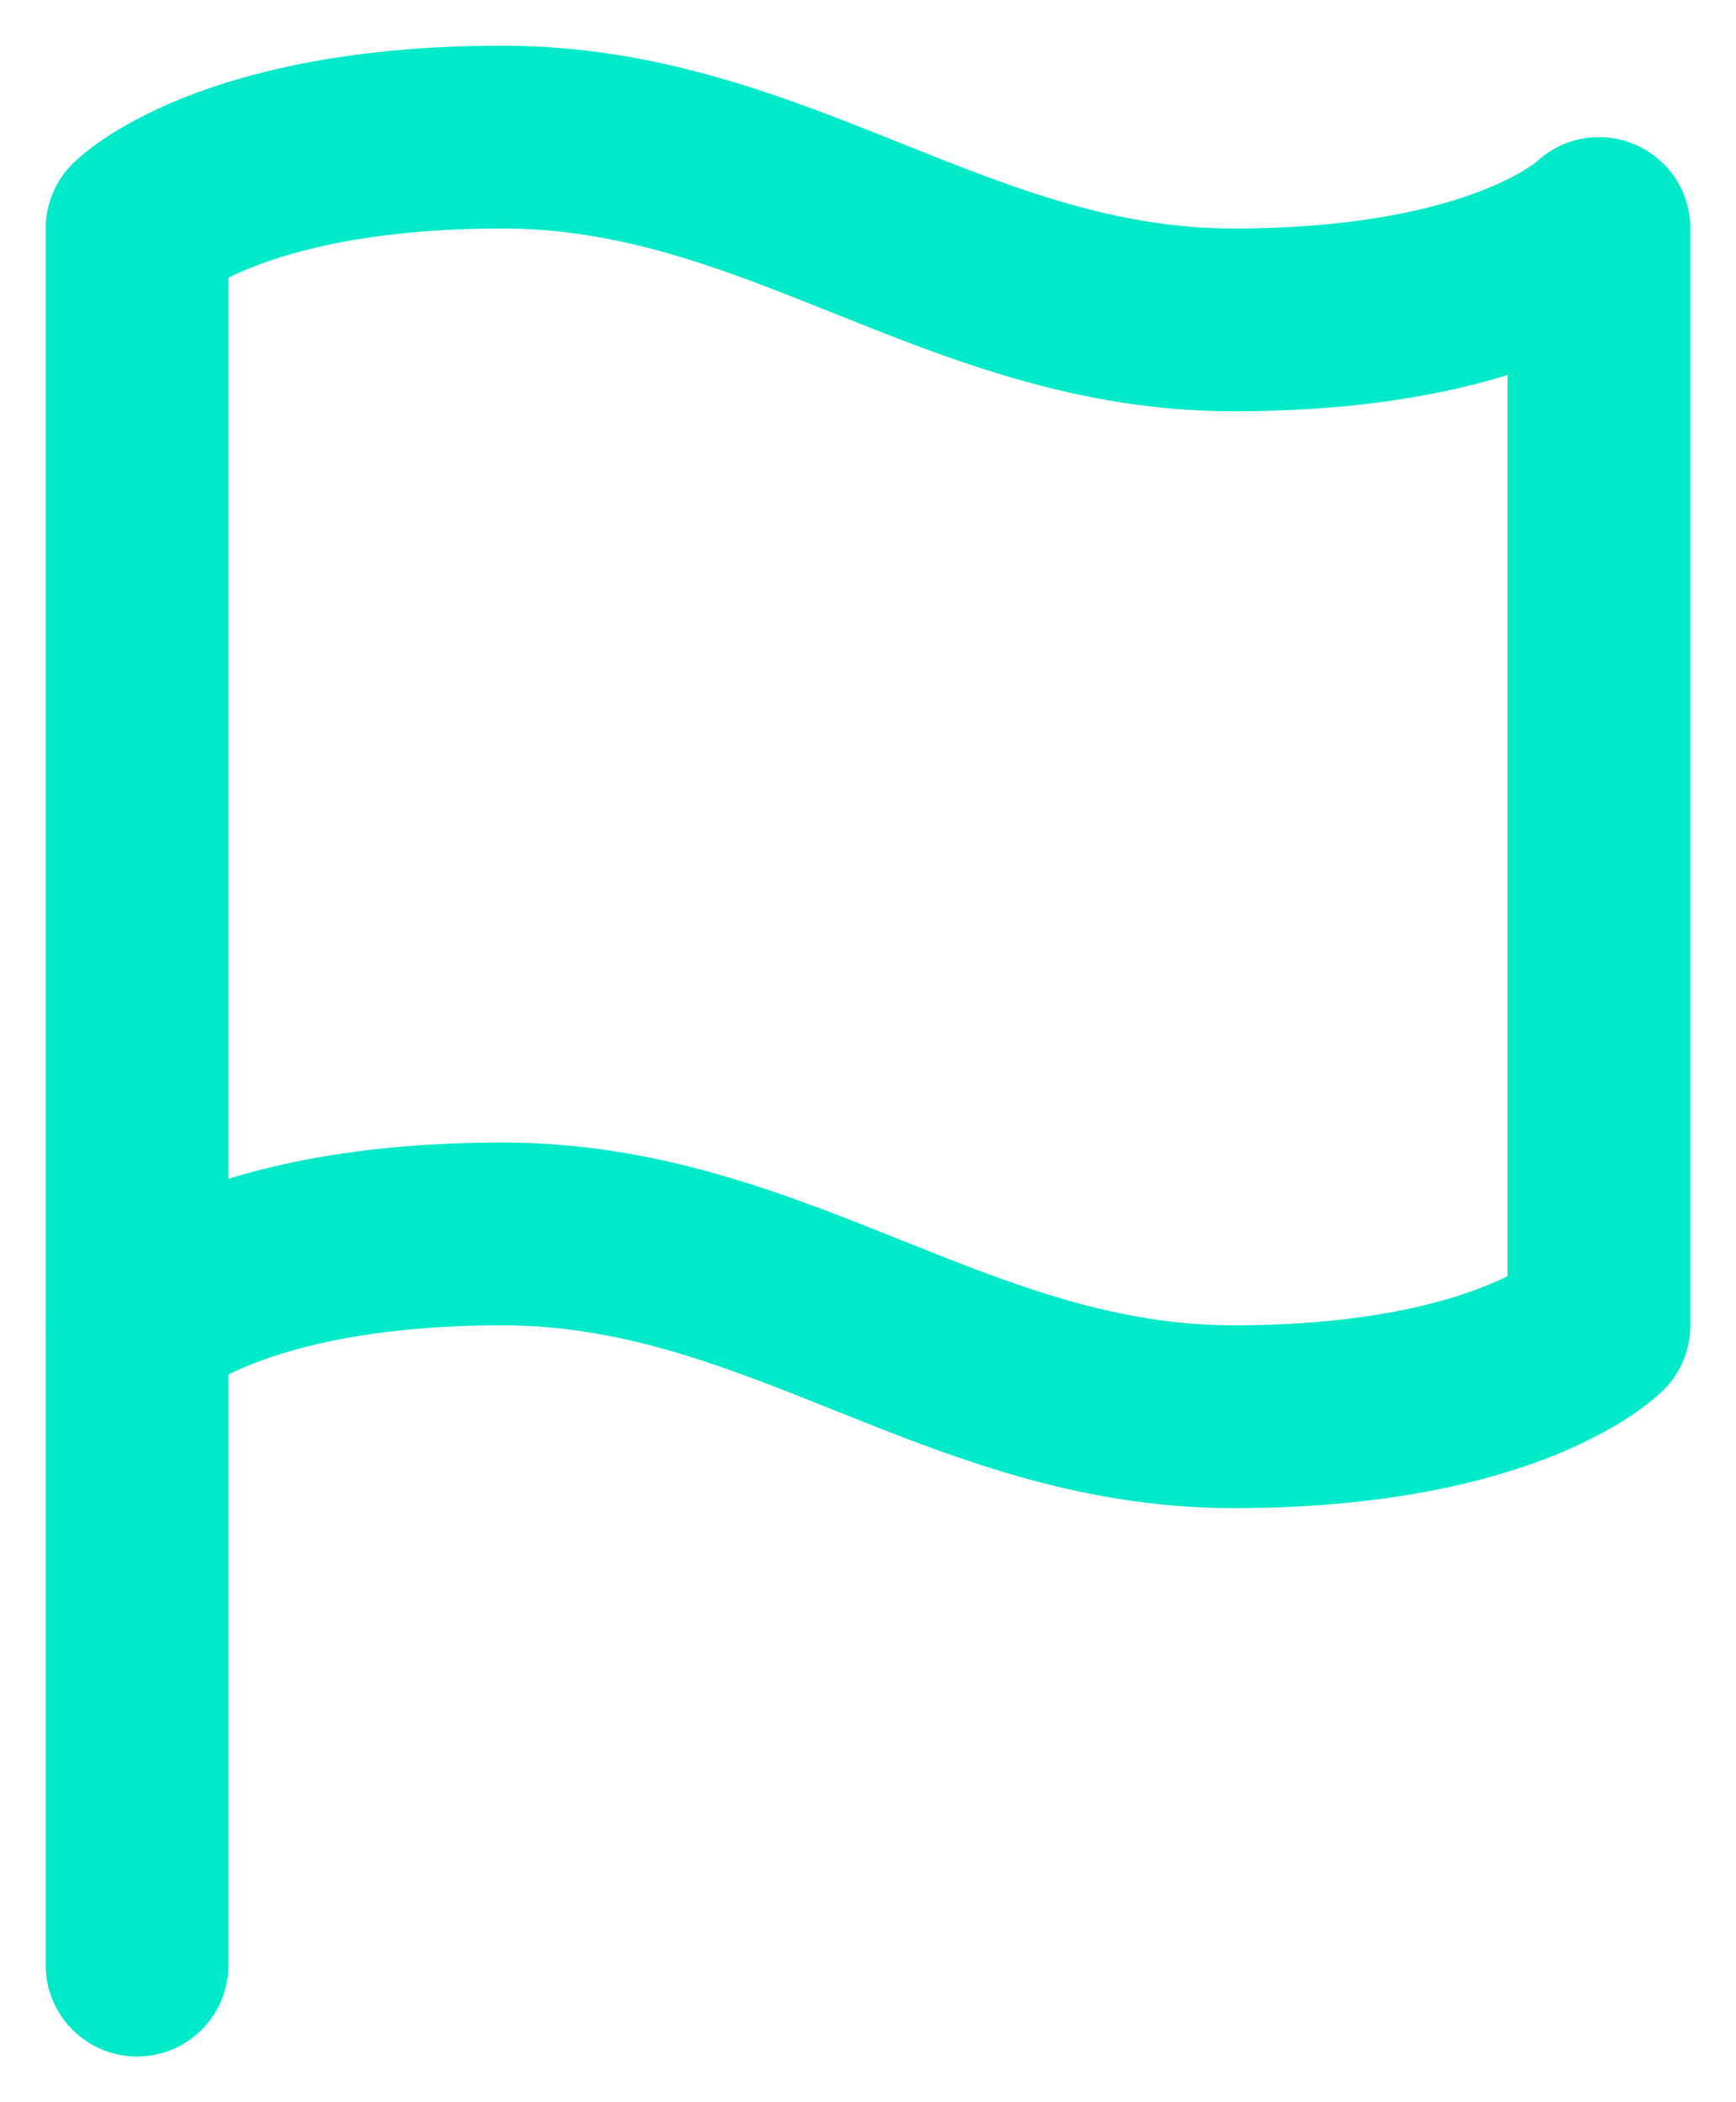 <svg width="19" height="23" viewBox="0 0 19 23" fill="none" xmlns="http://www.w3.org/2000/svg">
<path d="M1.5 14.5C1.5 14.5 2.5 13.5 5.5 13.5C8.5 13.5 10.5 15.5 13.5 15.5C16.5 15.5 17.5 14.5 17.5 14.5V2.5C17.5 2.5 16.5 3.5 13.5 3.5C10.5 3.5 8.5 1.5 5.5 1.5C2.5 1.5 1.5 2.5 1.5 2.5V14.5Z" stroke="#00E9C9" stroke-width="2" stroke-linecap="round" stroke-linejoin="round"/>
<path d="M1.5 21.5V14.5" stroke="#00E9C9" stroke-width="2" stroke-linecap="round" stroke-linejoin="round"/>
</svg>
